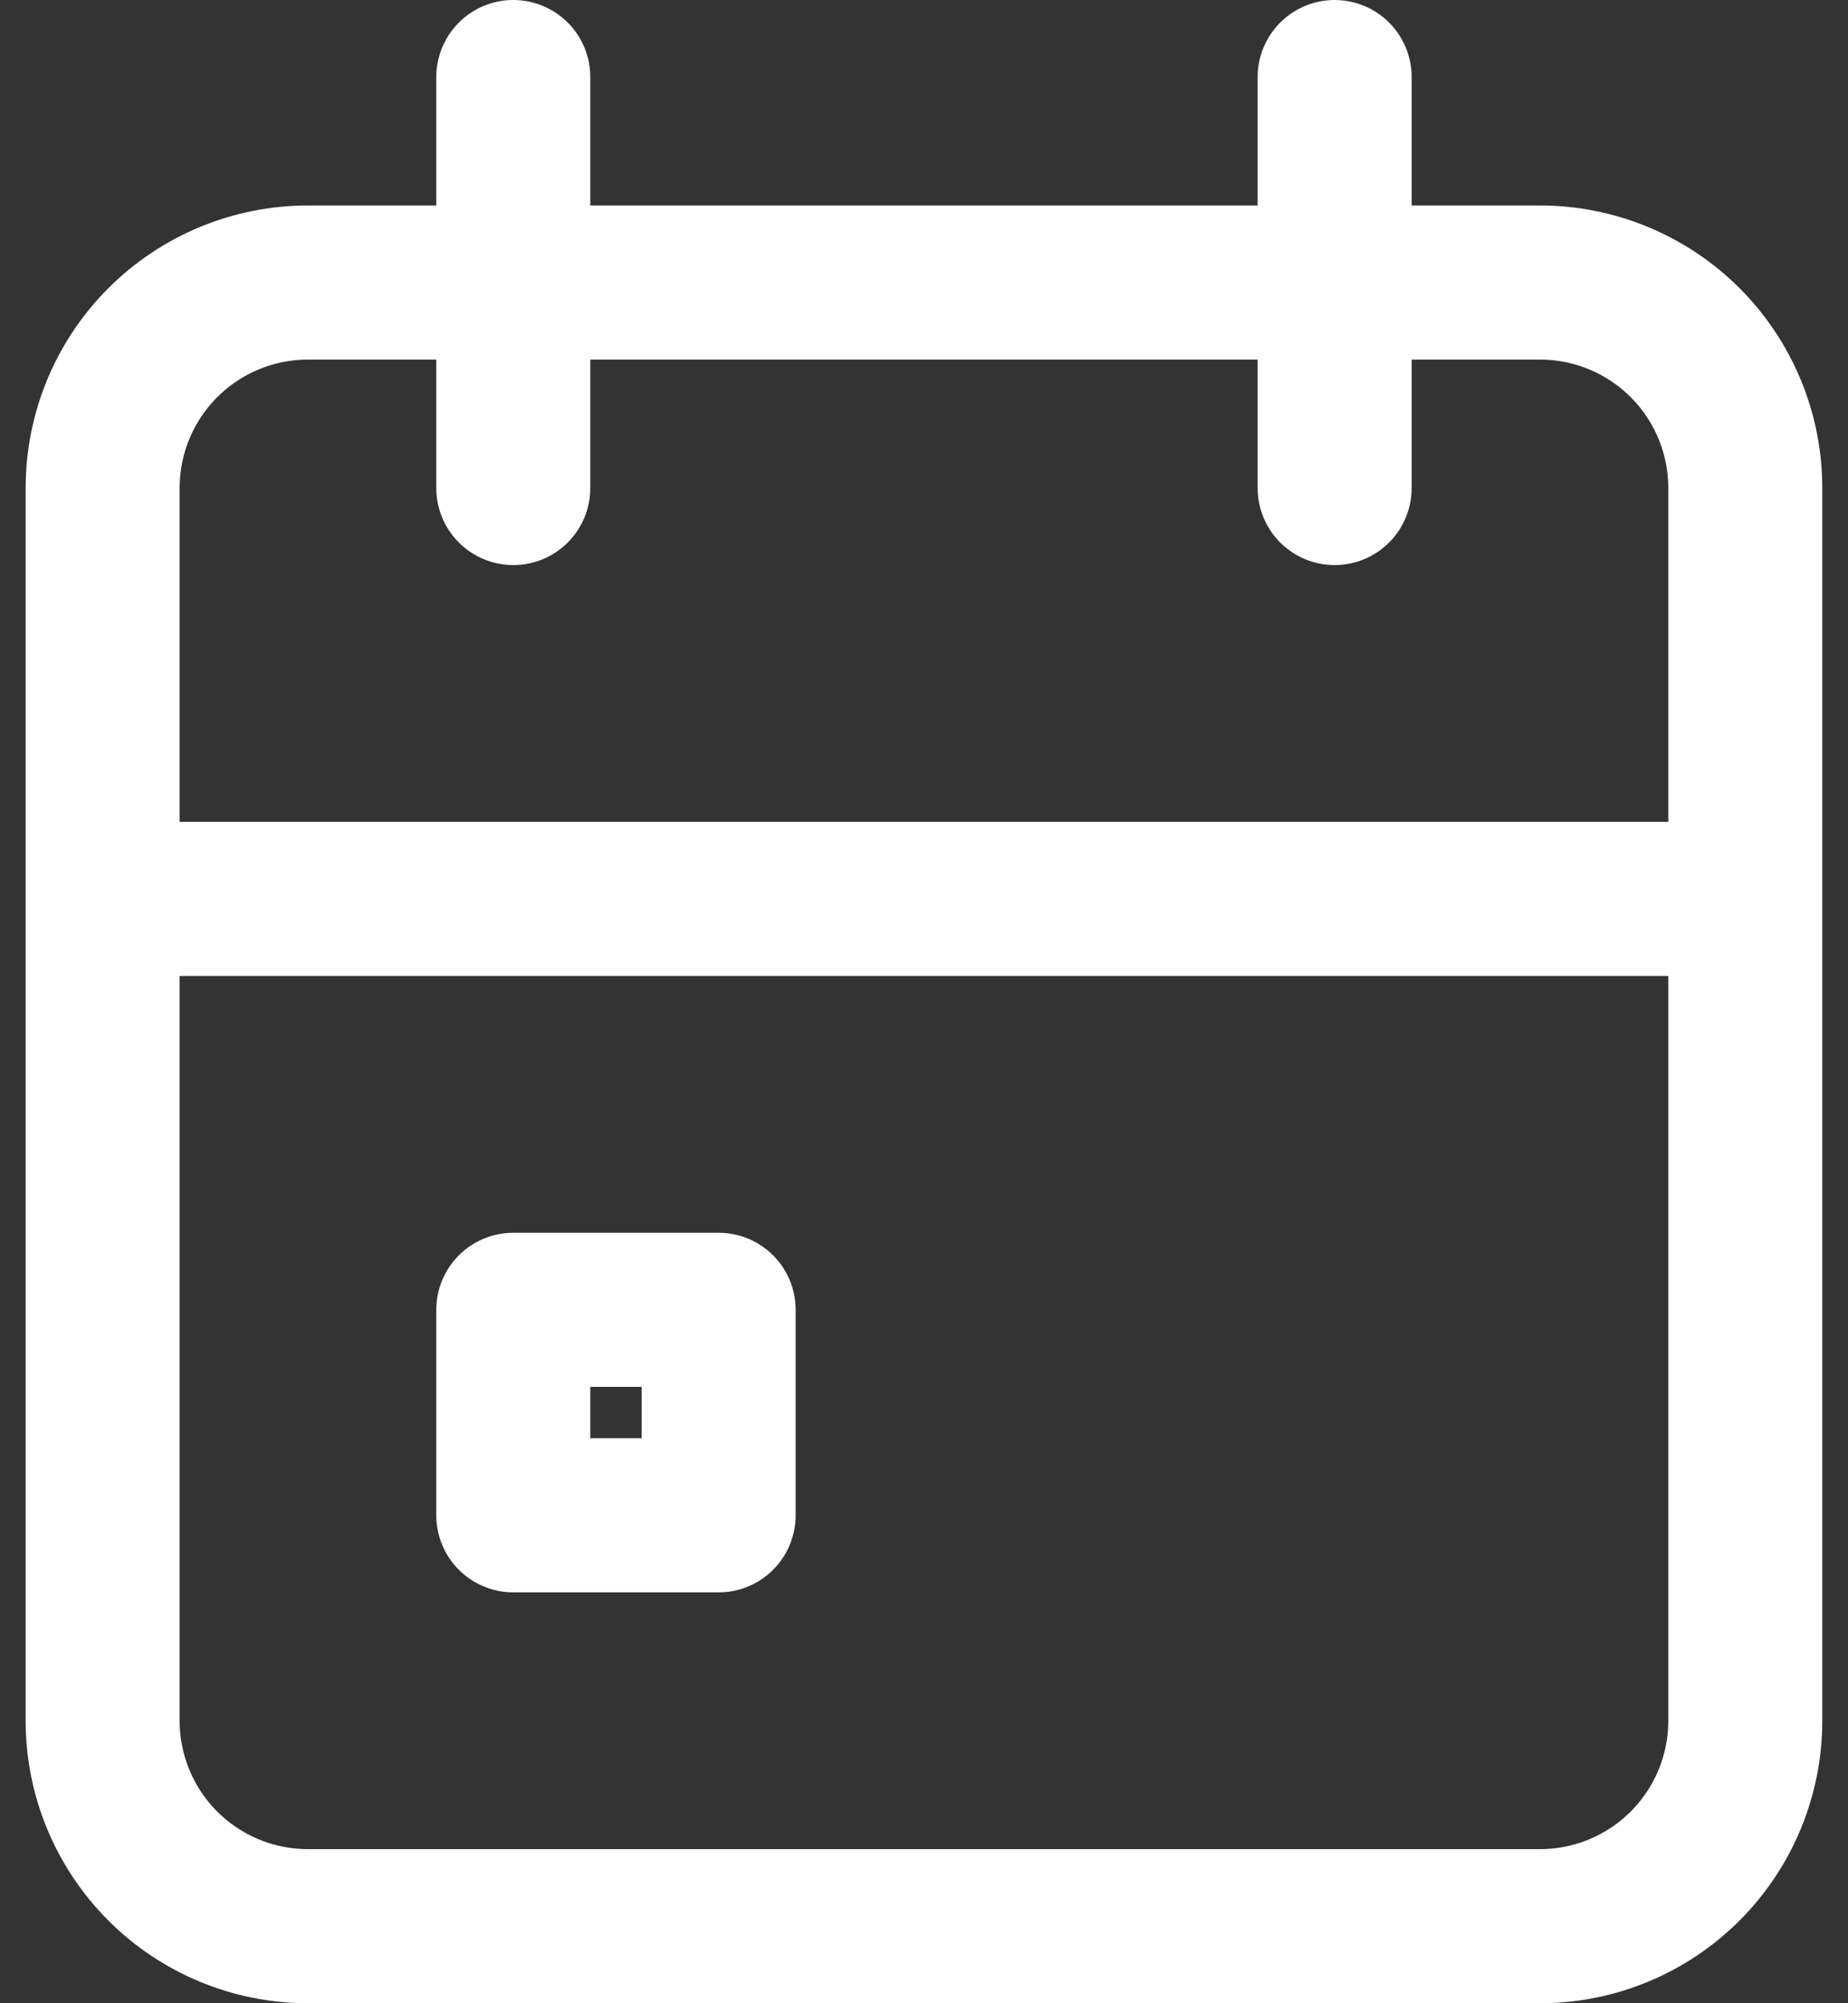 <svg xmlns="http://www.w3.org/2000/svg" fill="none" viewBox="0 0 24 26" height="26" width="24">
<rect x="0" y="0" width="24" height="26" fill="#333333" stroke="none"/>
<path stroke-linejoin="round" stroke-linecap="round" stroke-width="2" stroke="white" d="M17.333 1V6.334M6.666 1V6.334M1.333 11.667H22.666M1.333 6.334C1.333 5.626 1.614 4.948 2.114 4.448C2.614 3.948 3.292 3.667 4 3.667H20C20.707 3.667 21.385 3.948 21.885 4.448C22.385 4.948 22.666 5.626 22.666 6.334V22.334C22.666 23.041 22.385 23.719 21.885 24.219C21.385 24.719 20.707 25 20 25H4C3.292 25 2.614 24.719 2.114 24.219C1.614 23.719 1.333 23.041 1.333 22.334V6.334ZM6.666 17H9.333V19.667H6.666V17Z"></path>
</svg>
